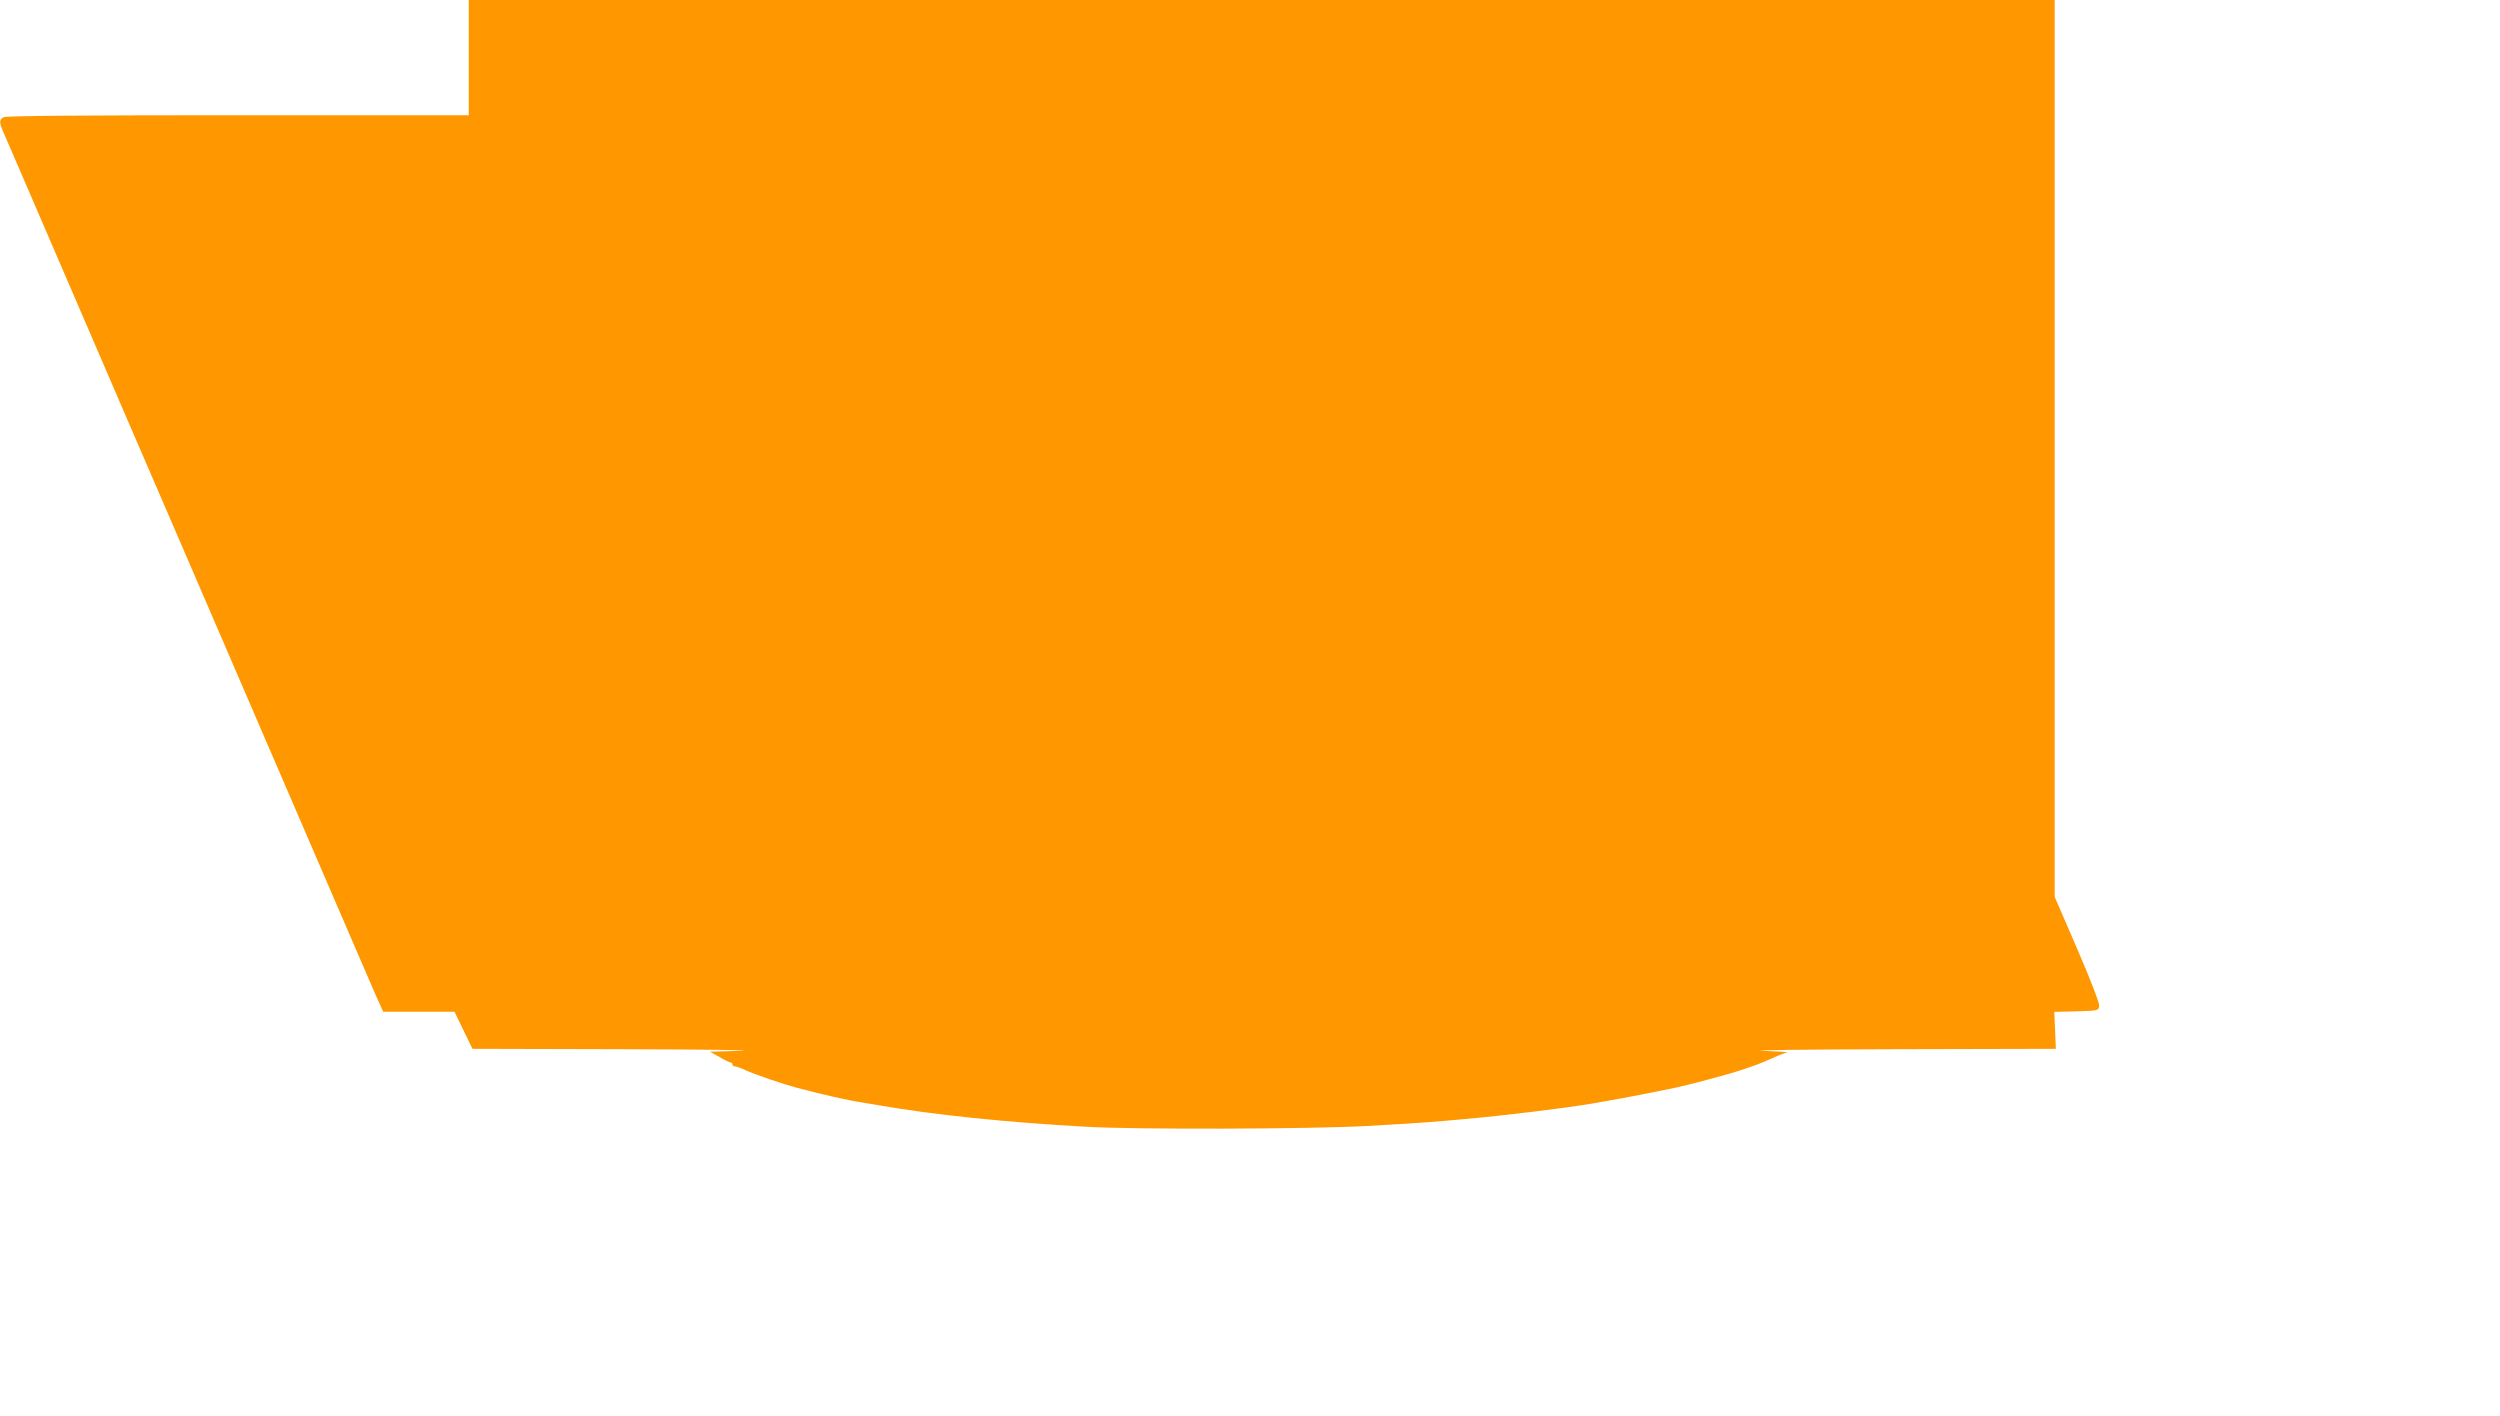 <?xml version="1.0" standalone="no"?>
<!DOCTYPE svg PUBLIC "-//W3C//DTD SVG 20010904//EN"
 "http://www.w3.org/TR/2001/REC-SVG-20010904/DTD/svg10.dtd">
<svg version="1.0" xmlns="http://www.w3.org/2000/svg"
 width="1280pt" height="725pt" viewBox="0 0 1280 725"
 preserveAspectRatio="xMidYMid meet">
<g transform="translate(0,725) scale(0.1,-0.1)"
fill="#ff9800" stroke="none">
<path d="M2400 6955 l0 -295 -1181 0 c-794 0 -1187 -3 -1200 -10 -24 -13 -24
-26 0 -81 11 -24 112 -259 225 -521 243 -565 575 -1333 726 -1683 236 -547
533 -1235 742 -1720 121 -280 226 -525 235 -542 l15 -33 183 0 182 0 46 -95
46 -95 768 -2 c422 -1 696 -5 608 -8 l-160 -5 49 -27 c27 -16 52 -28 57 -28 5
0 9 -4 9 -10 0 -5 6 -10 13 -10 7 0 31 -8 53 -19 40 -19 188 -70 259 -89 135
-36 272 -67 335 -76 19 -3 62 -10 95 -16 278 -48 641 -86 1055 -109 262 -15
1153 -12 1440 4 146 8 290 17 320 20 30 2 109 9 175 15 213 19 509 55 658 80
131 23 176 31 252 46 44 9 100 20 125 25 77 15 158 35 315 79 54 15 155 49
190 65 19 8 50 22 69 30 19 8 40 16 48 17 7 1 -50 5 -127 8 -77 3 229 7 680 8
l821 2 -4 95 -4 94 113 3 c111 3 114 4 117 27 2 14 -43 132 -112 291 l-116
268 0 2296 0 2296 -4060 0 -4060 0 0 -295z"/>
</g>
</svg>

